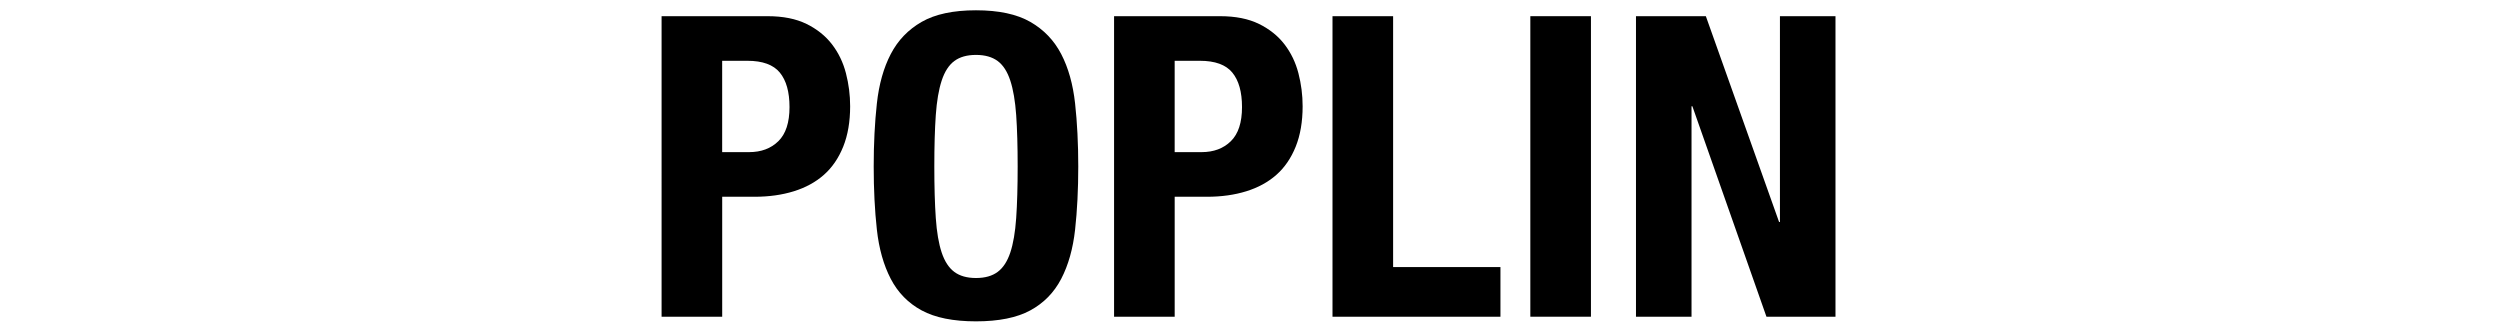 <?xml version="1.0" encoding="UTF-8"?>
<svg xmlns="http://www.w3.org/2000/svg" version="1.1" viewBox="0 0 196 26">
  <!-- Generator: Adobe Illustrator 28.7.1, SVG Export Plug-In . SVG Version: 1.2.0 Build 142)  -->
  <g>
    <g id="_レイヤー_1" data-name="レイヤー_1">
      <g>
        <path d="M60.182,1.269c1.21,0,2.228.203,3.053.61.825.407,1.49.94,1.997,1.601.506.659.869,1.413,1.089,2.26.22.848.33,1.711.33,2.591,0,1.21-.182,2.267-.544,3.168-.363.902-.87,1.64-1.518,2.211-.649.572-1.436,1.001-2.359,1.287-.924.286-1.947.429-3.069.429h-2.541v9.405h-4.752V1.269h8.316ZM58.73,11.927c.945,0,1.71-.285,2.293-.857.583-.572.875-1.463.875-2.673,0-1.188-.253-2.09-.759-2.706-.506-.616-1.353-.925-2.541-.925h-1.98v7.161h2.112Z"/>
        <path d="M68.746,8.116c.165-1.506.528-2.799,1.089-3.877s1.369-1.919,2.425-2.524,2.475-.908,4.257-.908c1.782,0,3.201.303,4.257.908,1.056.605,1.864,1.446,2.425,2.524s.924,2.371,1.089,3.877c.165,1.508.248,3.151.248,4.934,0,1.805-.083,3.454-.248,4.95-.165,1.496-.528,2.783-1.089,3.861s-1.37,1.903-2.425,2.475c-1.056.572-2.475.858-4.257.858-1.782,0-3.201-.286-4.257-.858-1.056-.571-1.864-1.396-2.425-2.475s-.924-2.365-1.089-3.861c-.165-1.496-.248-3.145-.248-4.95,0-1.782.083-3.426.248-4.934ZM73.366,17.093c.077,1.111.231,2.012.462,2.706.231.692.561,1.199.99,1.518.429.319.995.479,1.699.479s1.271-.159,1.7-.479c.429-.318.759-.825.99-1.518.231-.693.385-1.595.462-2.706.077-1.111.115-2.459.115-4.043s-.039-2.926-.115-4.025c-.078-1.101-.231-2.002-.462-2.706-.231-.704-.561-1.216-.99-1.535-.429-.318-.996-.479-1.7-.479s-1.271.16-1.699.479c-.429.319-.759.831-.99,1.535s-.385,1.605-.462,2.706c-.077,1.1-.115,2.441-.115,4.025s.038,2.932.115,4.043Z"/>
        <path d="M95.657,1.269c1.21,0,2.228.203,3.053.61.825.407,1.49.94,1.997,1.601.506.659.869,1.413,1.089,2.26.22.848.33,1.711.33,2.591,0,1.21-.182,2.267-.544,3.168-.363.902-.87,1.64-1.518,2.211-.649.572-1.436,1.001-2.359,1.287-.924.286-1.947.429-3.069.429h-2.541v9.405h-4.752V1.269h8.316ZM94.206,11.927c.945,0,1.71-.285,2.293-.857.583-.572.875-1.463.875-2.673,0-1.188-.253-2.09-.759-2.706-.506-.616-1.353-.925-2.541-.925h-1.98v7.161h2.112Z"/>
        <path d="M104.468,1.269h4.752v19.667h8.415v3.894h-13.167V1.269Z"/>
        <path d="M119.978,1.269h4.752v23.561h-4.752V1.269Z"/>
        <path d="M139.481,17.406h.066V1.269h4.355v23.561h-5.412l-5.808-16.5h-.066v16.5h-4.355V1.269h5.478l5.742,16.137Z"/>
      </g>
    </g>
  </g>
</svg>